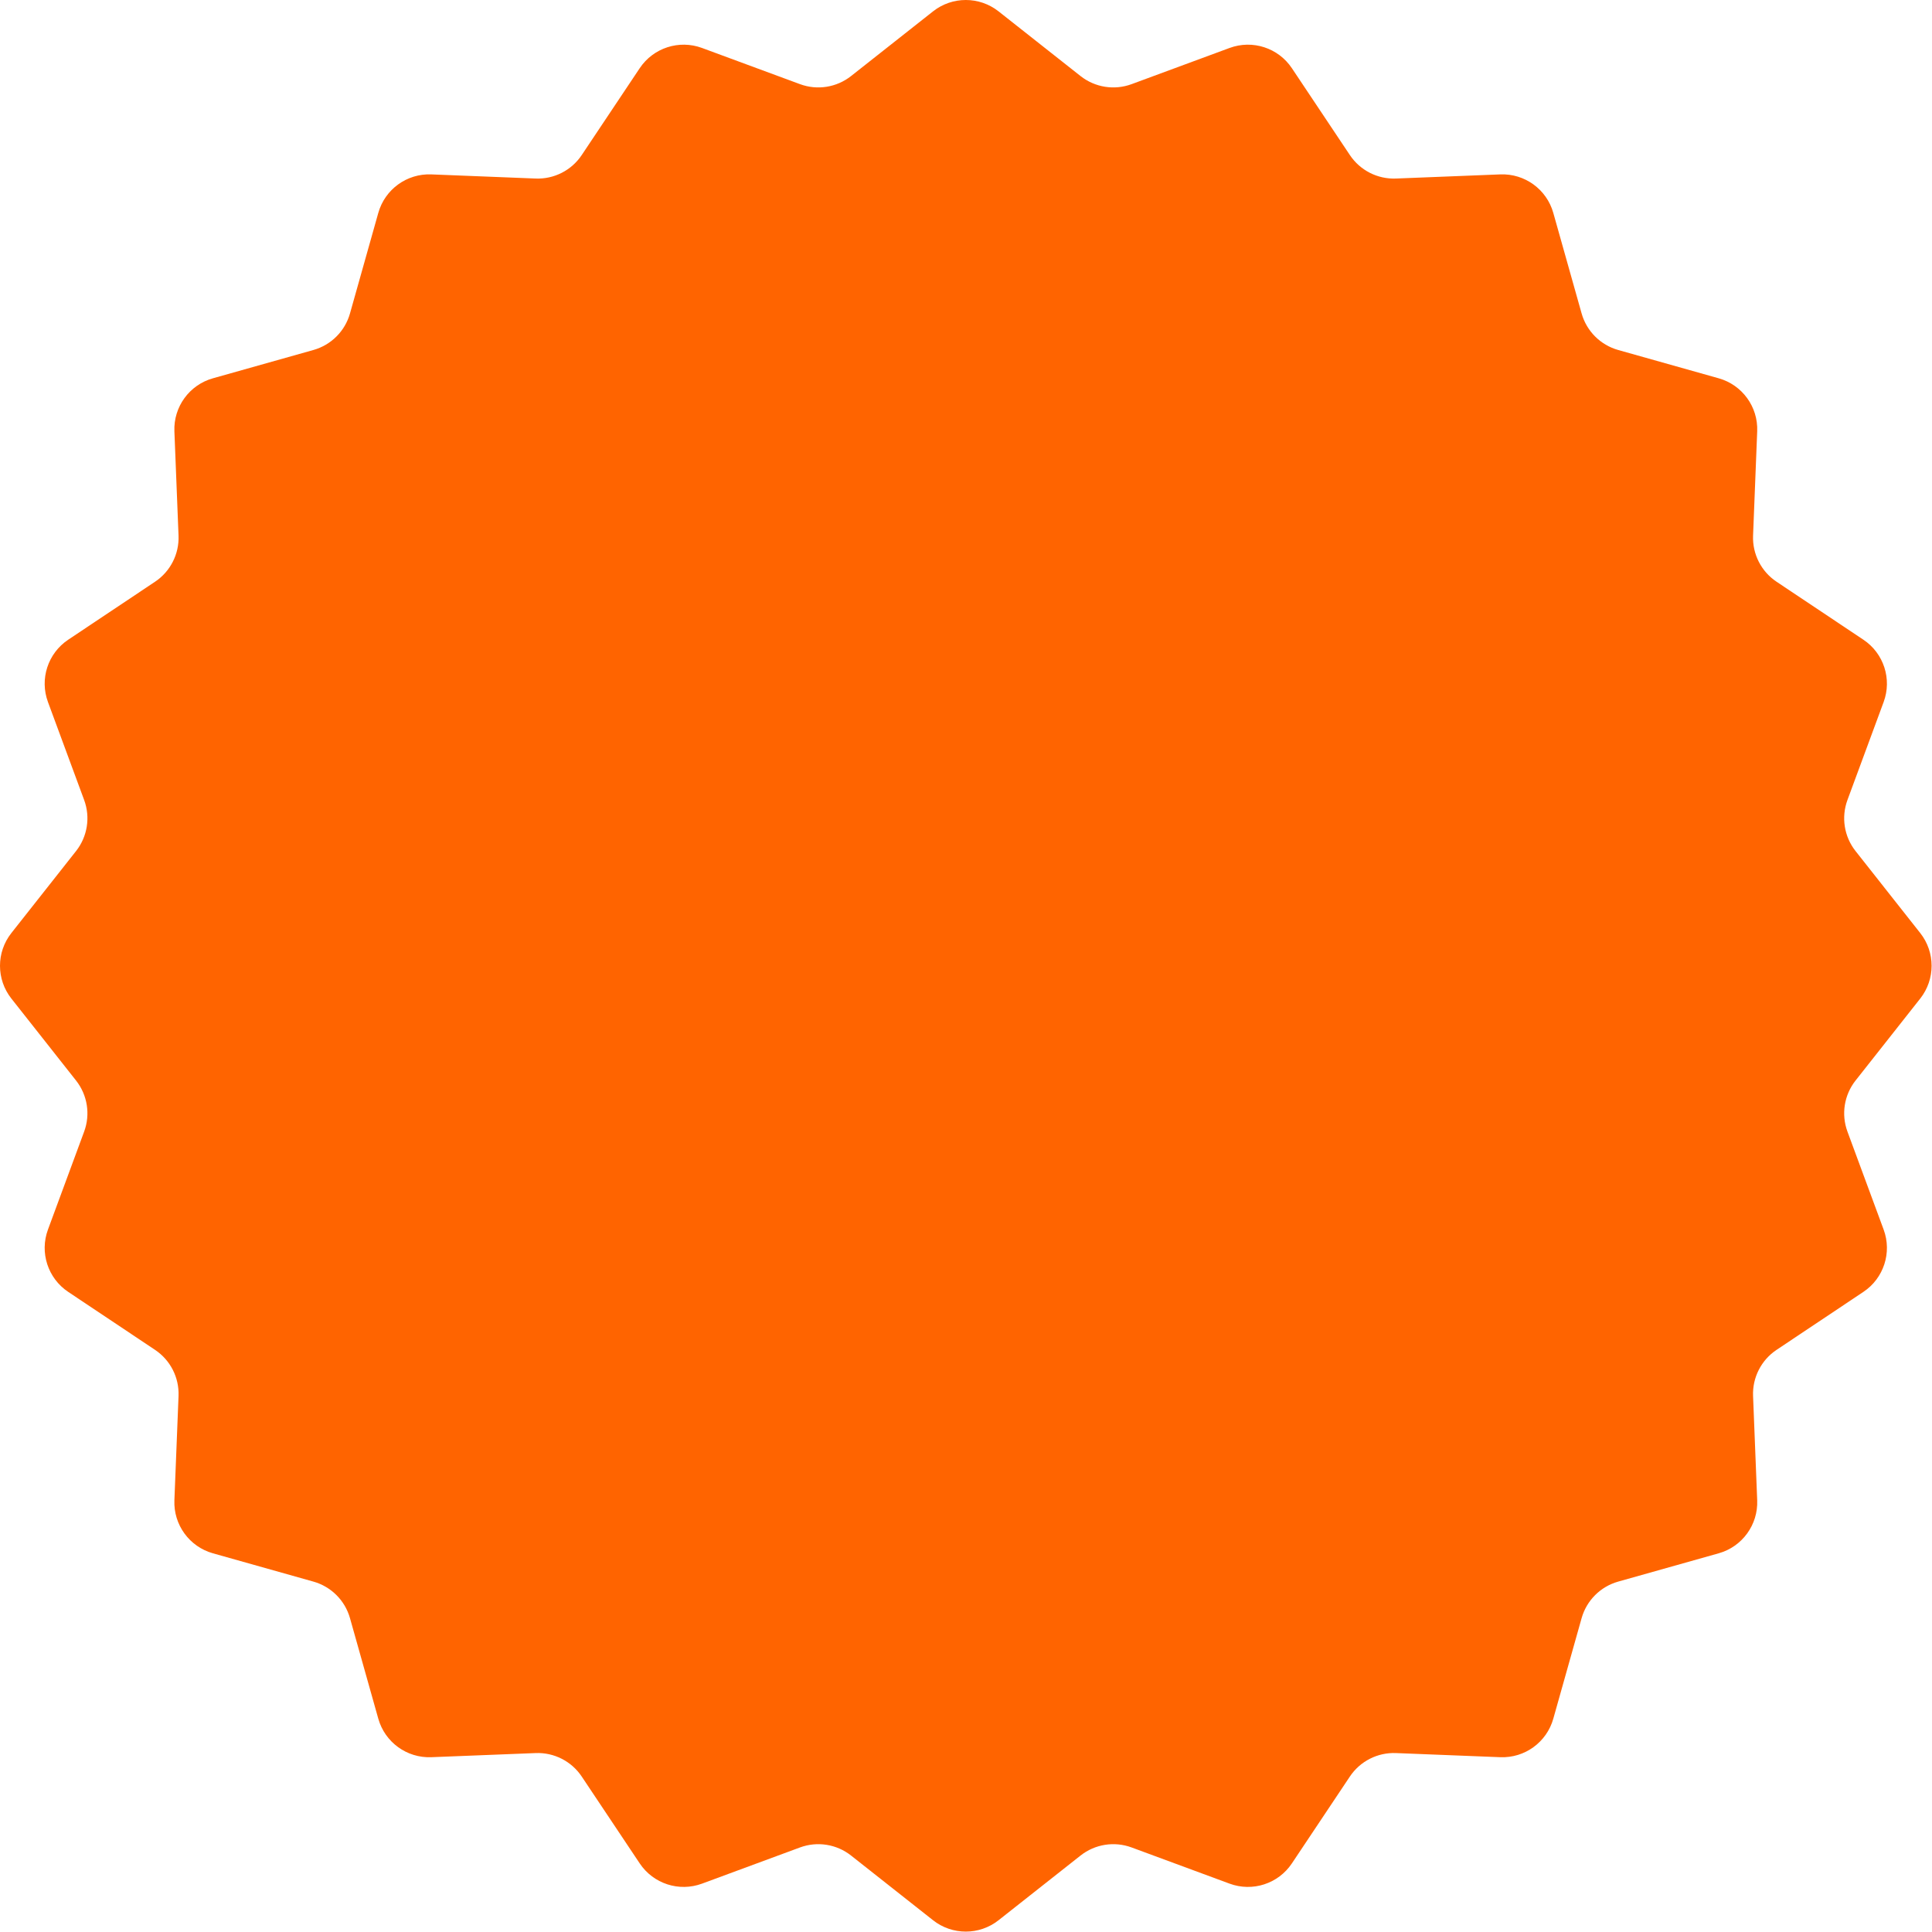 <?xml version="1.0" encoding="UTF-8"?> <svg xmlns="http://www.w3.org/2000/svg" width="1827" height="1827" viewBox="0 0 1827 1827" fill="none"><path d="M882.342 10.746C900.503 -3.582 926.121 -3.582 944.282 10.746L1021.82 71.923C1035.49 82.707 1053.78 85.605 1070.11 79.572L1162.76 45.351C1184.46 37.336 1208.83 45.252 1221.67 64.491L1276.51 146.635C1286.18 161.116 1302.68 169.524 1320.08 168.834L1418.77 164.918C1441.88 164 1462.61 179.058 1468.88 201.325L1495.65 296.395C1500.37 313.154 1513.47 326.251 1530.23 330.97L1625.3 357.742C1647.56 364.012 1662.62 384.738 1661.7 407.853L1657.79 506.543C1657.1 523.939 1665.51 540.443 1679.99 550.11L1762.13 604.95C1781.37 617.794 1789.29 642.159 1781.27 663.858L1747.05 756.508C1741.02 772.84 1743.91 791.134 1754.7 804.802L1815.88 882.342C1830.2 900.503 1830.2 926.121 1815.88 944.282L1754.7 1021.82C1743.91 1035.49 1741.02 1053.78 1747.05 1070.11L1781.27 1162.76C1789.29 1184.46 1781.37 1208.83 1762.13 1221.67L1679.99 1276.51C1665.51 1286.18 1657.1 1302.68 1657.79 1320.08L1661.7 1418.77C1662.62 1441.88 1647.56 1462.61 1625.3 1468.88L1530.23 1495.65C1513.47 1500.37 1500.37 1513.47 1495.65 1530.23L1468.88 1625.3C1462.61 1647.56 1441.88 1662.62 1418.77 1661.7L1320.08 1657.79C1302.68 1657.1 1286.18 1665.51 1276.51 1679.99L1221.67 1762.13C1208.83 1781.37 1184.46 1789.29 1162.76 1781.27L1070.11 1747.05C1053.78 1741.02 1035.49 1743.91 1021.82 1754.7L944.282 1815.88C926.121 1830.2 900.503 1830.2 882.342 1815.88L804.802 1754.7C791.134 1743.91 772.84 1741.02 756.508 1747.05L663.858 1781.27C642.159 1789.29 617.794 1781.37 604.95 1762.13L550.11 1679.99C540.443 1665.51 523.939 1657.1 506.543 1657.79L407.853 1661.7C384.738 1662.62 364.012 1647.56 357.742 1625.3L330.97 1530.23C326.251 1513.47 313.154 1500.37 296.395 1495.65L201.325 1468.88C179.058 1462.61 164 1441.88 164.918 1418.77L168.834 1320.08C169.524 1302.68 161.115 1286.18 146.635 1276.51L64.491 1221.67C45.252 1208.83 37.336 1184.46 45.351 1162.76L79.572 1070.11C85.605 1053.78 82.707 1035.49 71.923 1021.82L10.746 944.282C-3.582 926.121 -3.582 900.503 10.746 882.342L71.923 804.802C82.707 791.134 85.605 772.84 79.572 756.508L45.351 663.858C37.336 642.159 45.252 617.794 64.491 604.95L146.635 550.11C161.116 540.443 169.524 523.939 168.834 506.543L164.918 407.853C164 384.738 179.058 364.012 201.325 357.742L296.395 330.97C313.154 326.251 326.251 313.154 330.97 296.395L357.742 201.325C364.012 179.058 384.738 164 407.853 164.918L506.543 168.834C523.939 169.524 540.443 161.115 550.11 146.635L604.95 64.491C617.794 45.252 642.159 37.336 663.858 45.351L756.508 79.572C772.84 85.605 791.134 82.707 804.802 71.923L882.342 10.746Z" fill="#FF6400"></path></svg> 
